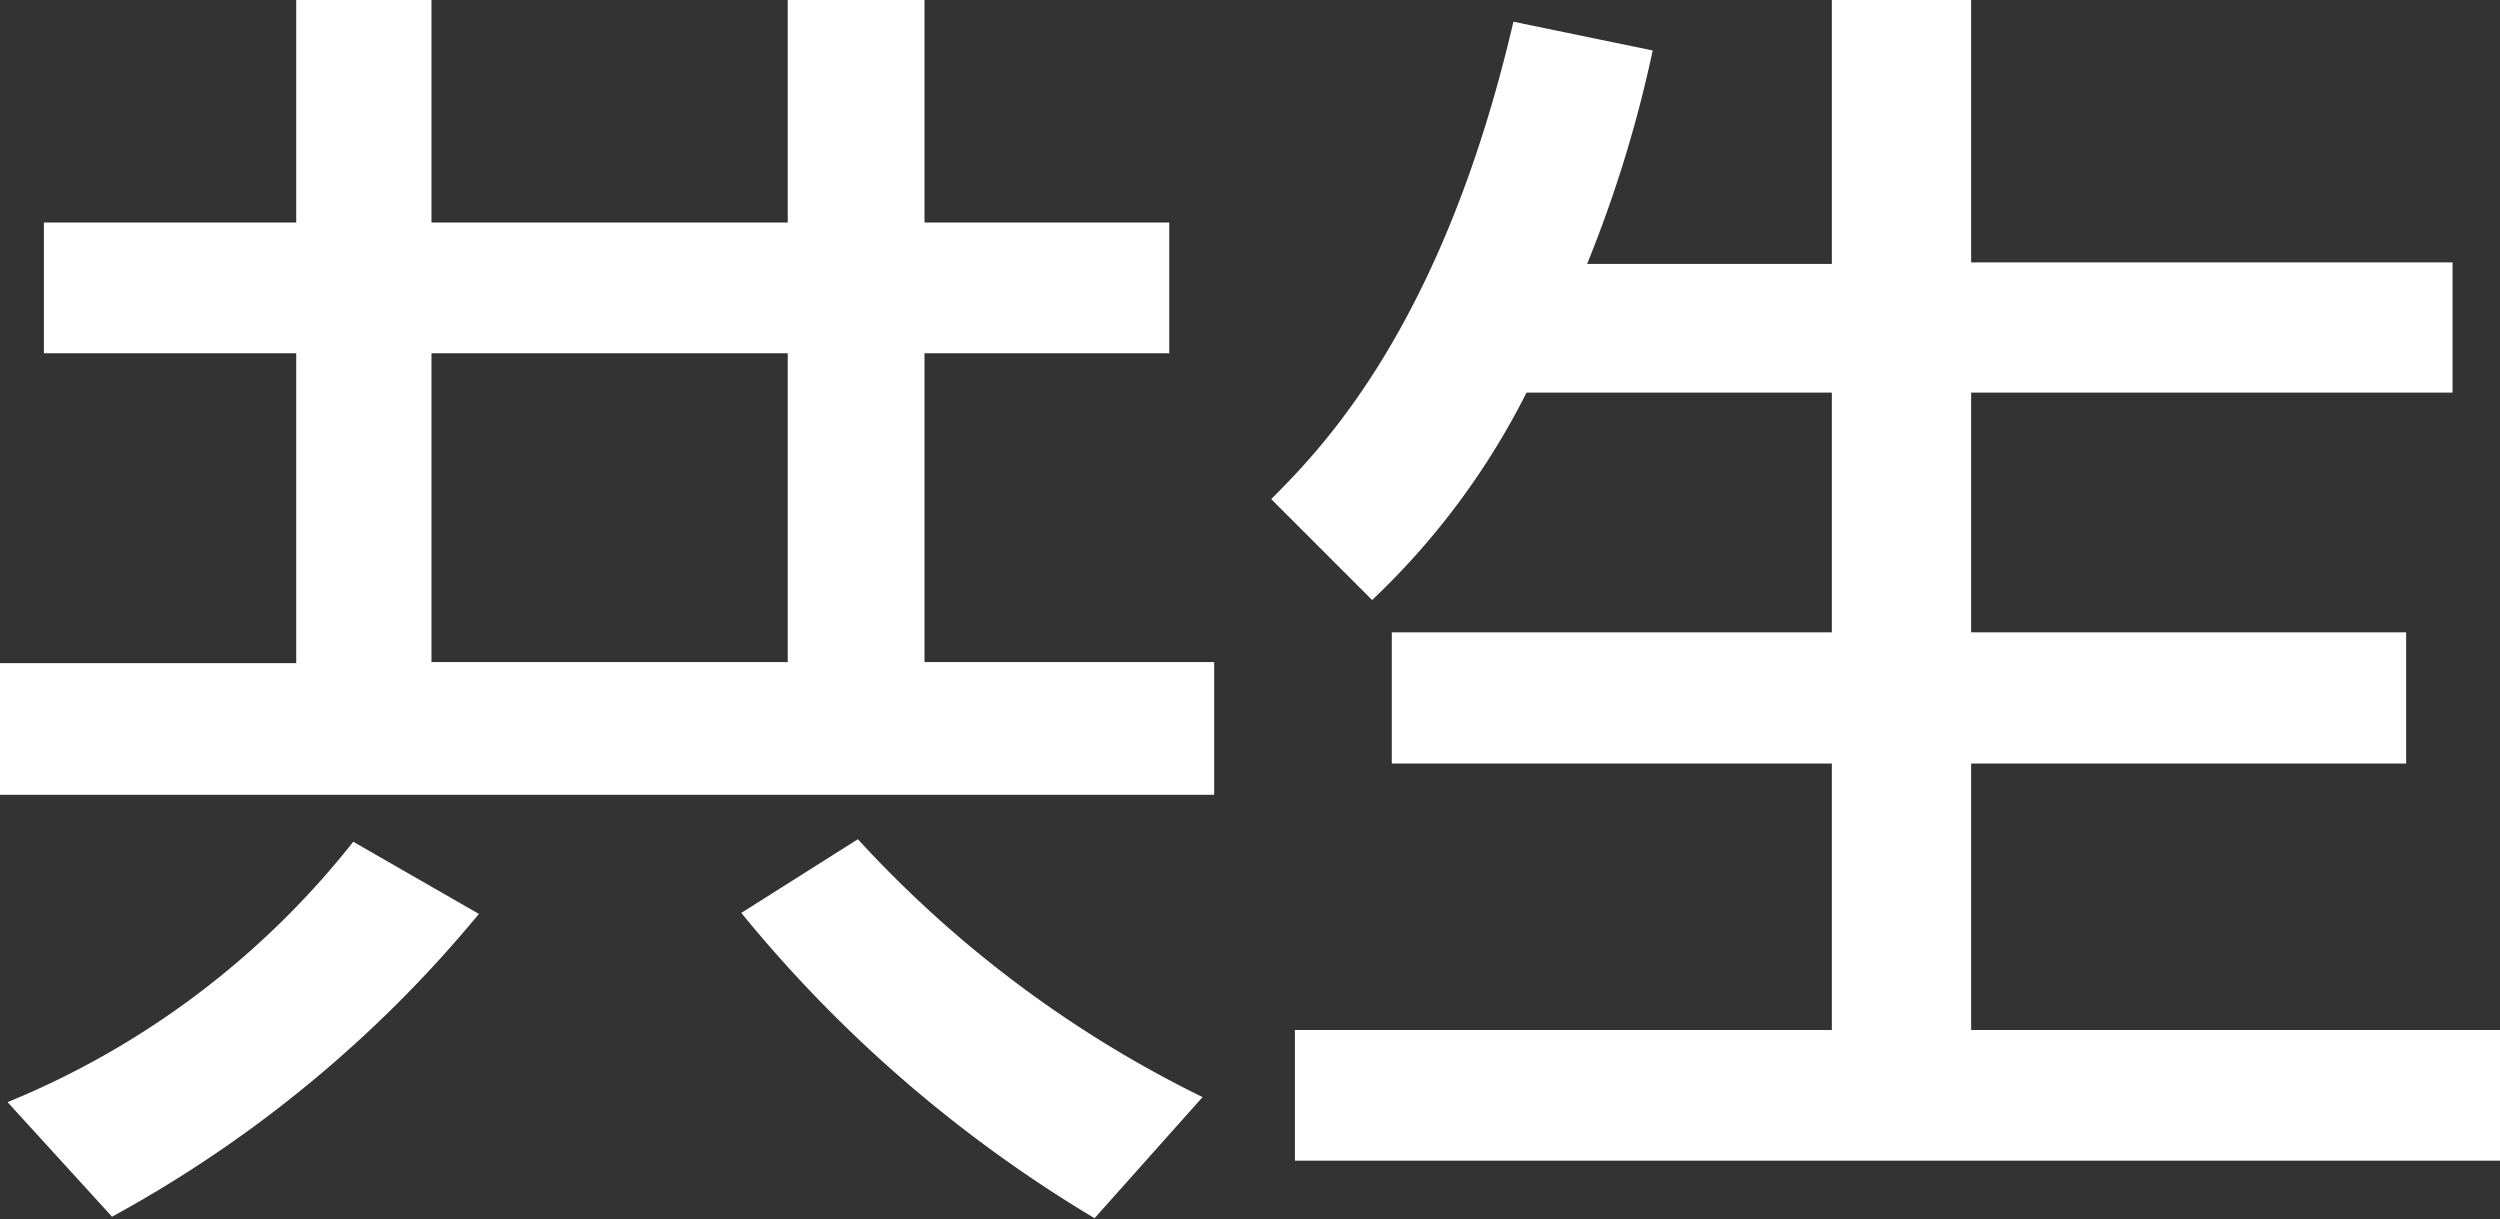 <svg xmlns="http://www.w3.org/2000/svg" viewBox="0 0 49.54 24.16"><rect x="0" y="0" width="49.54" height="24.16" fill="#333333" stroke="none"/><defs><style>.cls-1{fill:#fff;}</style></defs><title>アセット 15</title><g id="レイヤー_2" data-name="レイヤー 2"><g id="総合テキスト等"><path class="cls-1" d="M23.17,7H18.32v6.12h5.74v2.63H0V13.14H5.87V7h-5V4.41h5V0H8.55V4.41h7.06V0h2.71V4.41h4.85ZM9.49,18.11a24.85,24.85,0,0,1-7.27,6L.15,21.84A16.85,16.85,0,0,0,7,16.68ZM15.61,7H8.55v6.12h7.06Zm6.08,17.14a26.69,26.69,0,0,1-7-6.05L17,16.63a22.93,22.93,0,0,0,6.83,5.11Z"/><path class="cls-1" d="M30.25,7.78a14.86,14.86,0,0,1-3.06,4.11l-2-2c1-1,3.4-3.44,4.8-9.46L32.75,1a25.12,25.12,0,0,1-1.3,4.23H36.3V0h2.76V5.2H48.6V7.78H39.06v4.75h8.62v2.6H39.06v5.28H49.54V23H25.66V20.41H36.3V15.13H27.58v-2.6H36.3V7.78Z"/></g></g></svg>